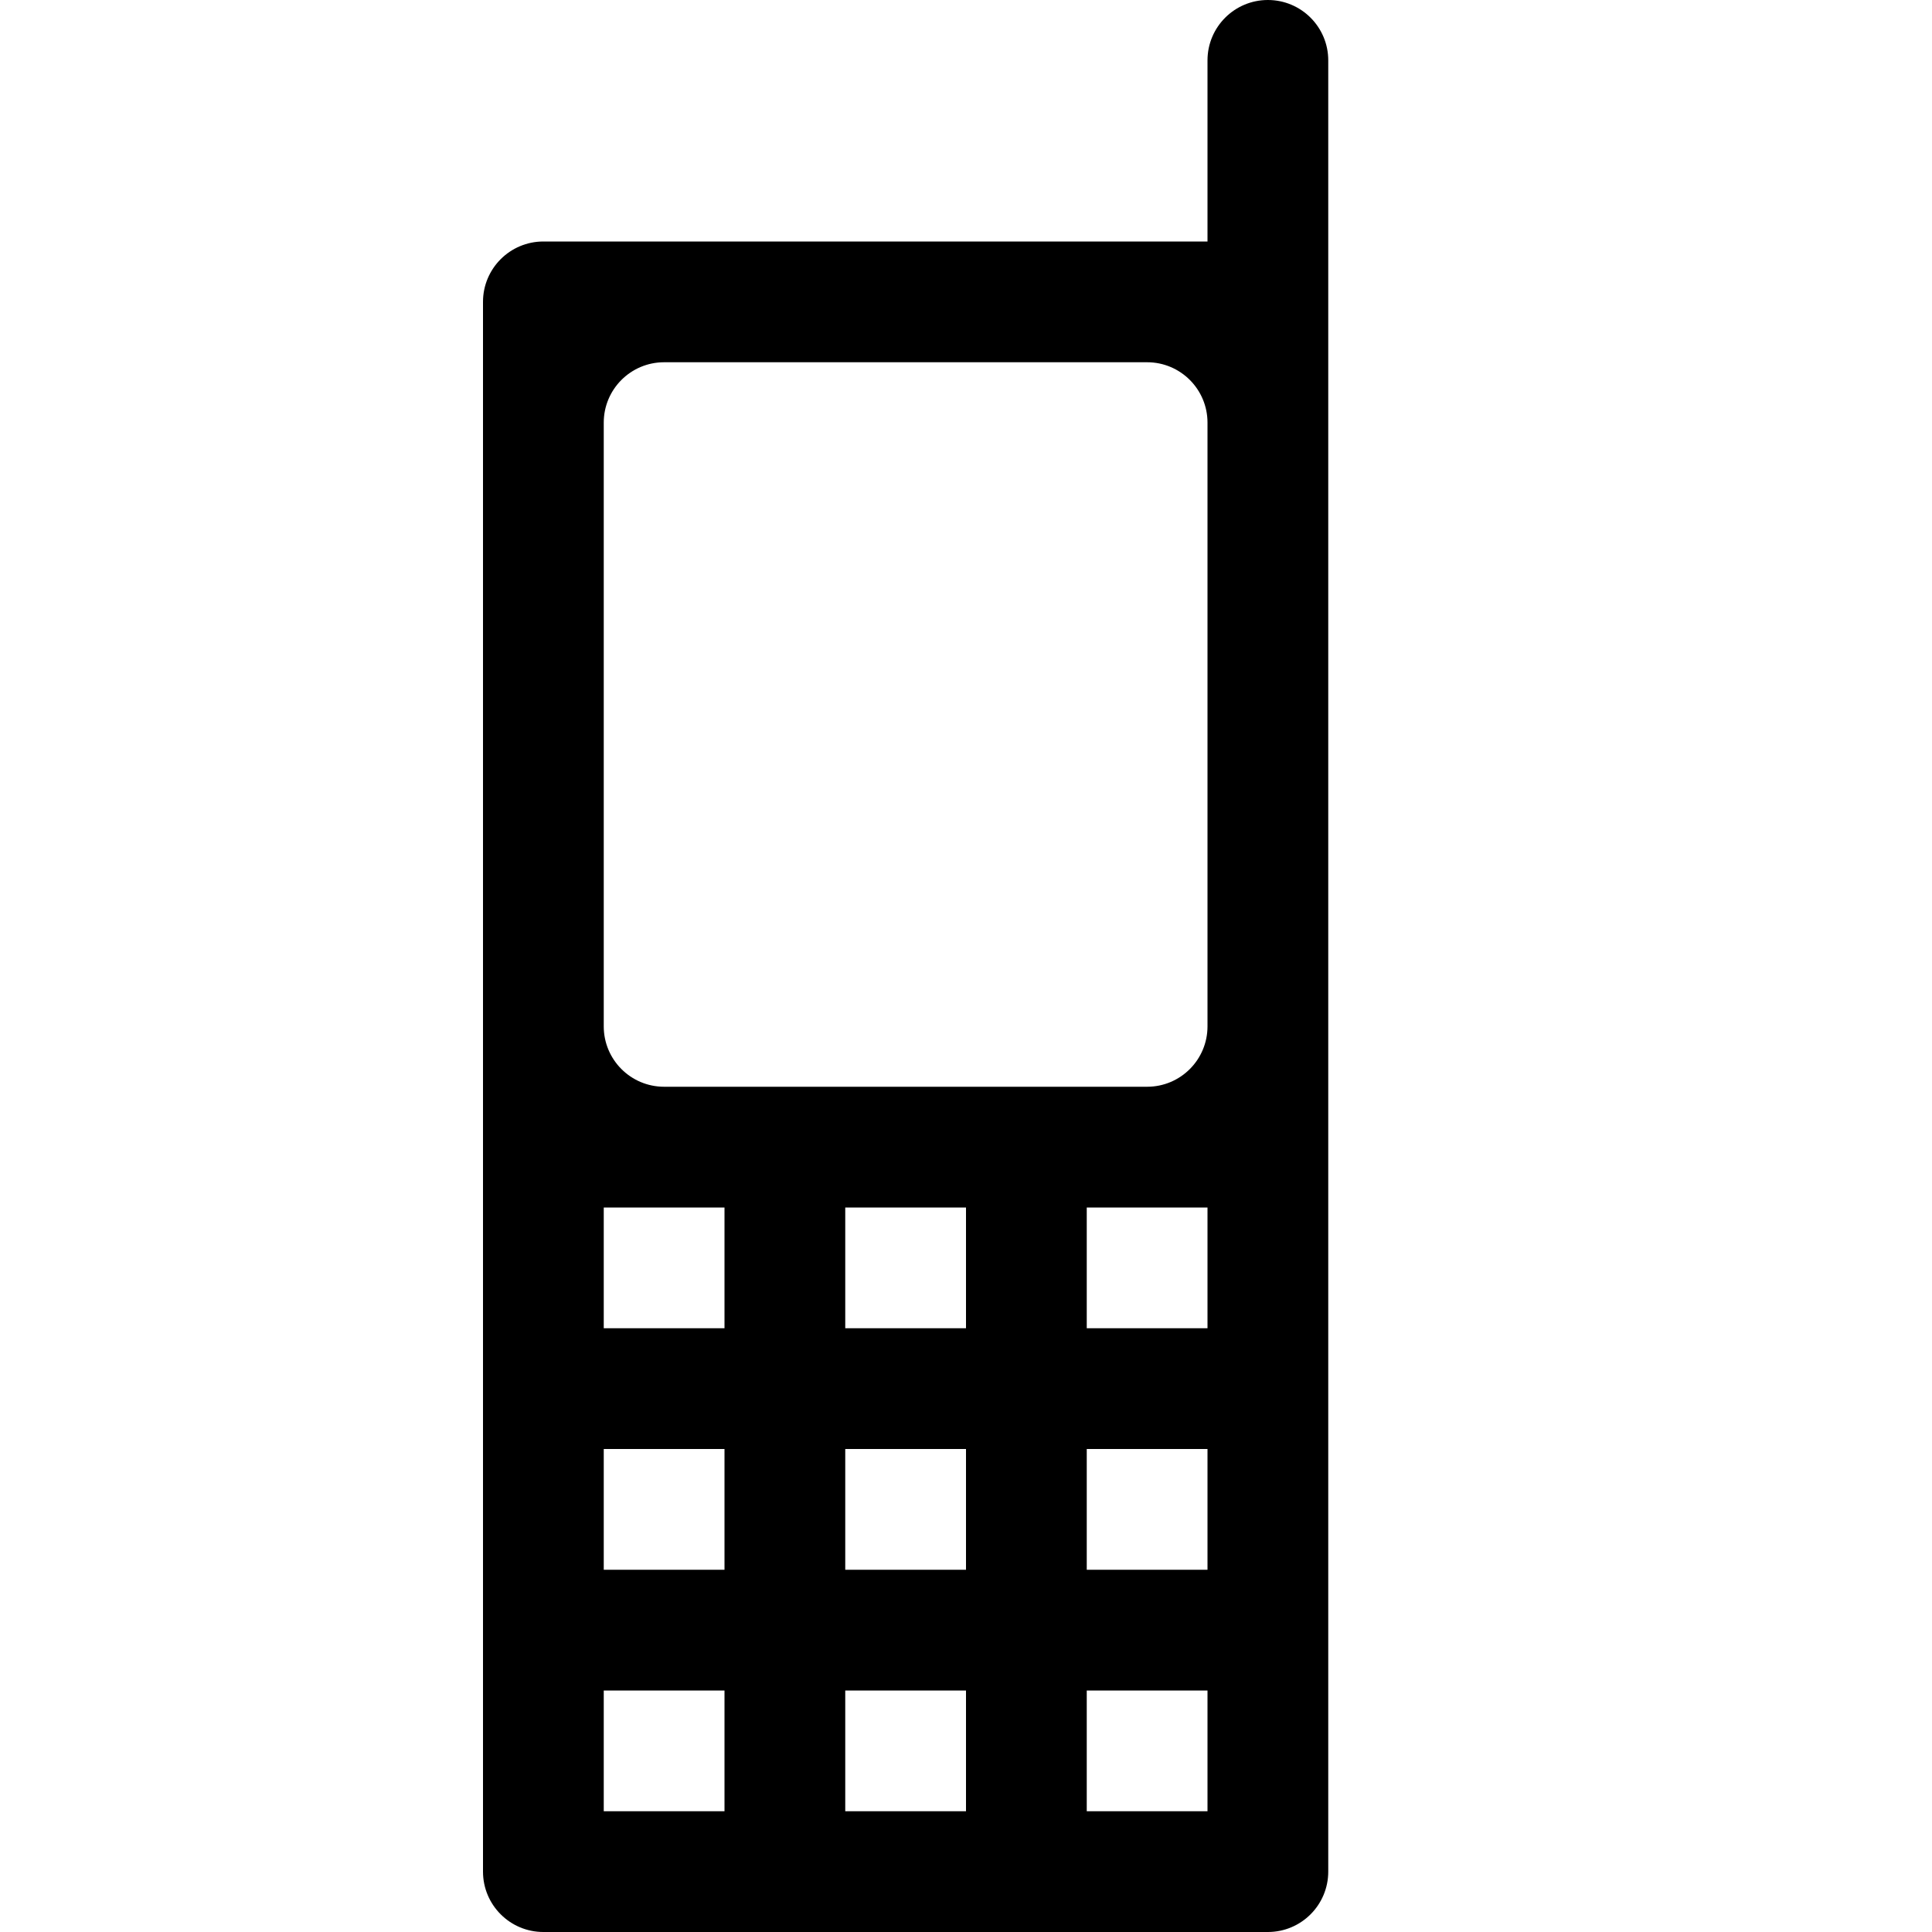 <svg xmlns="http://www.w3.org/2000/svg" viewBox="0 0 512 512"><path d="M336 0c-8.837 0-16 7.163-16 16v48h-176c-8.836 0-16 7.163-16 16v416c0 8.836 7.164 16 16 16h192c8.837 0 16-7.164 16-16v-480c0-8.837-7.163-16-16-16zm-144 480h-32v-32h32v32zm0-64h-32v-32h32v32zm0-64h-32v-32h32v32zm64 128h-32v-32h32v32zm0-64h-32v-32h32v32zm0-64h-32v-32h32v32zm64 128h-32v-32h32v32zm0-64h-32v-32h32v32zm0-64h-32v-32h32v32zm0-80c0 8.836-7.163 16-16 16h-128c-8.836 0-16-7.164-16-16v-160c0-8.837 7.164-16 16-16h128c8.837 0 16 7.163 16 16v160z"/></svg>